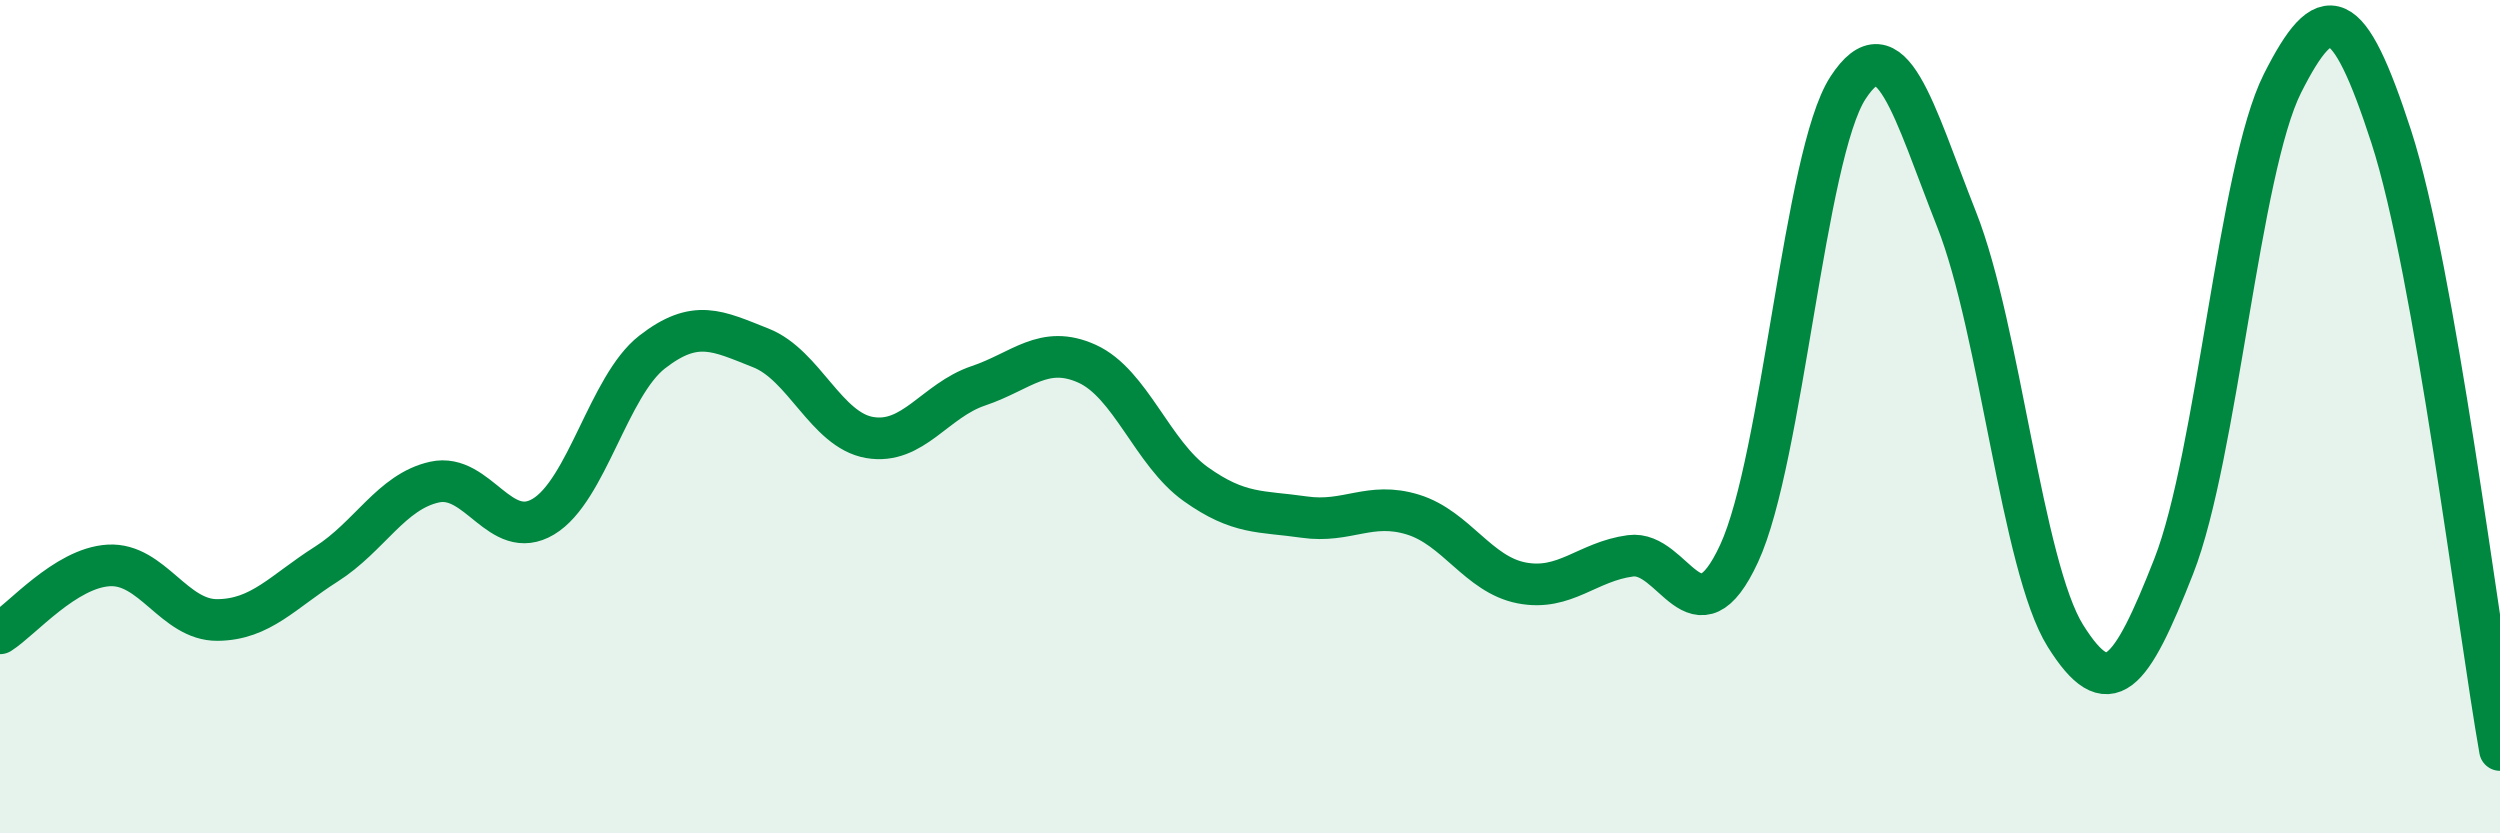 
    <svg width="60" height="20" viewBox="0 0 60 20" xmlns="http://www.w3.org/2000/svg">
      <path
        d="M 0,15.2 C 0.52,14.87 1.57,13.63 2.61,13.57 C 3.65,13.51 4.18,14.89 5.22,14.88 C 6.26,14.87 6.79,14.2 7.83,13.54 C 8.87,12.88 9.39,11.8 10.43,11.57 C 11.47,11.34 12,13.02 13.04,12.4 C 14.08,11.78 14.61,9.26 15.65,8.45 C 16.69,7.64 17.22,7.94 18.26,8.35 C 19.3,8.76 19.83,10.32 20.87,10.5 C 21.91,10.68 22.44,9.61 23.48,9.26 C 24.52,8.91 25.05,8.26 26.09,8.73 C 27.13,9.2 27.66,10.88 28.7,11.62 C 29.74,12.36 30.26,12.26 31.3,12.41 C 32.34,12.56 32.87,12.03 33.91,12.35 C 34.95,12.67 35.48,13.79 36.52,13.99 C 37.56,14.19 38.09,13.48 39.13,13.34 C 40.17,13.2 40.7,15.53 41.74,13.28 C 42.78,11.03 43.31,3.71 44.35,2.11 C 45.39,0.51 45.92,2.64 46.96,5.27 C 48,7.9 48.53,13.6 49.57,15.26 C 50.61,16.92 51.13,16.24 52.17,13.59 C 53.21,10.94 53.74,4.06 54.78,2 C 55.82,-0.06 56.35,0.08 57.39,3.28 C 58.43,6.48 59.48,15.06 60,18L60 20L0 20Z"
        fill="#008740"
        opacity="0.1"
        stroke-linecap="round"
        stroke-linejoin="round"
      />
      <path
        d="M 0,15.2 C 0.52,14.87 1.57,13.63 2.61,13.57 C 3.65,13.51 4.18,14.89 5.22,14.88 C 6.26,14.87 6.79,14.2 7.83,13.54 C 8.87,12.88 9.39,11.8 10.43,11.57 C 11.47,11.34 12,13.02 13.04,12.4 C 14.08,11.78 14.61,9.26 15.65,8.45 C 16.69,7.64 17.22,7.94 18.26,8.35 C 19.3,8.76 19.83,10.32 20.87,10.5 C 21.91,10.68 22.44,9.61 23.48,9.26 C 24.52,8.91 25.05,8.26 26.09,8.73 C 27.13,9.2 27.66,10.88 28.7,11.62 C 29.74,12.36 30.26,12.26 31.3,12.41 C 32.34,12.56 32.87,12.03 33.91,12.35 C 34.95,12.67 35.48,13.79 36.52,13.99 C 37.56,14.19 38.09,13.48 39.13,13.34 C 40.17,13.2 40.7,15.53 41.74,13.28 C 42.78,11.03 43.31,3.71 44.35,2.11 C 45.39,0.51 45.92,2.64 46.96,5.27 C 48,7.9 48.53,13.6 49.57,15.26 C 50.61,16.92 51.13,16.24 52.17,13.59 C 53.21,10.94 53.74,4.06 54.78,2 C 55.82,-0.06 56.35,0.08 57.39,3.28 C 58.43,6.48 59.48,15.06 60,18"
        stroke="#008740"
        stroke-width="1"
        fill="none"
        stroke-linecap="round"
        stroke-linejoin="round"
      />
    </svg>
  